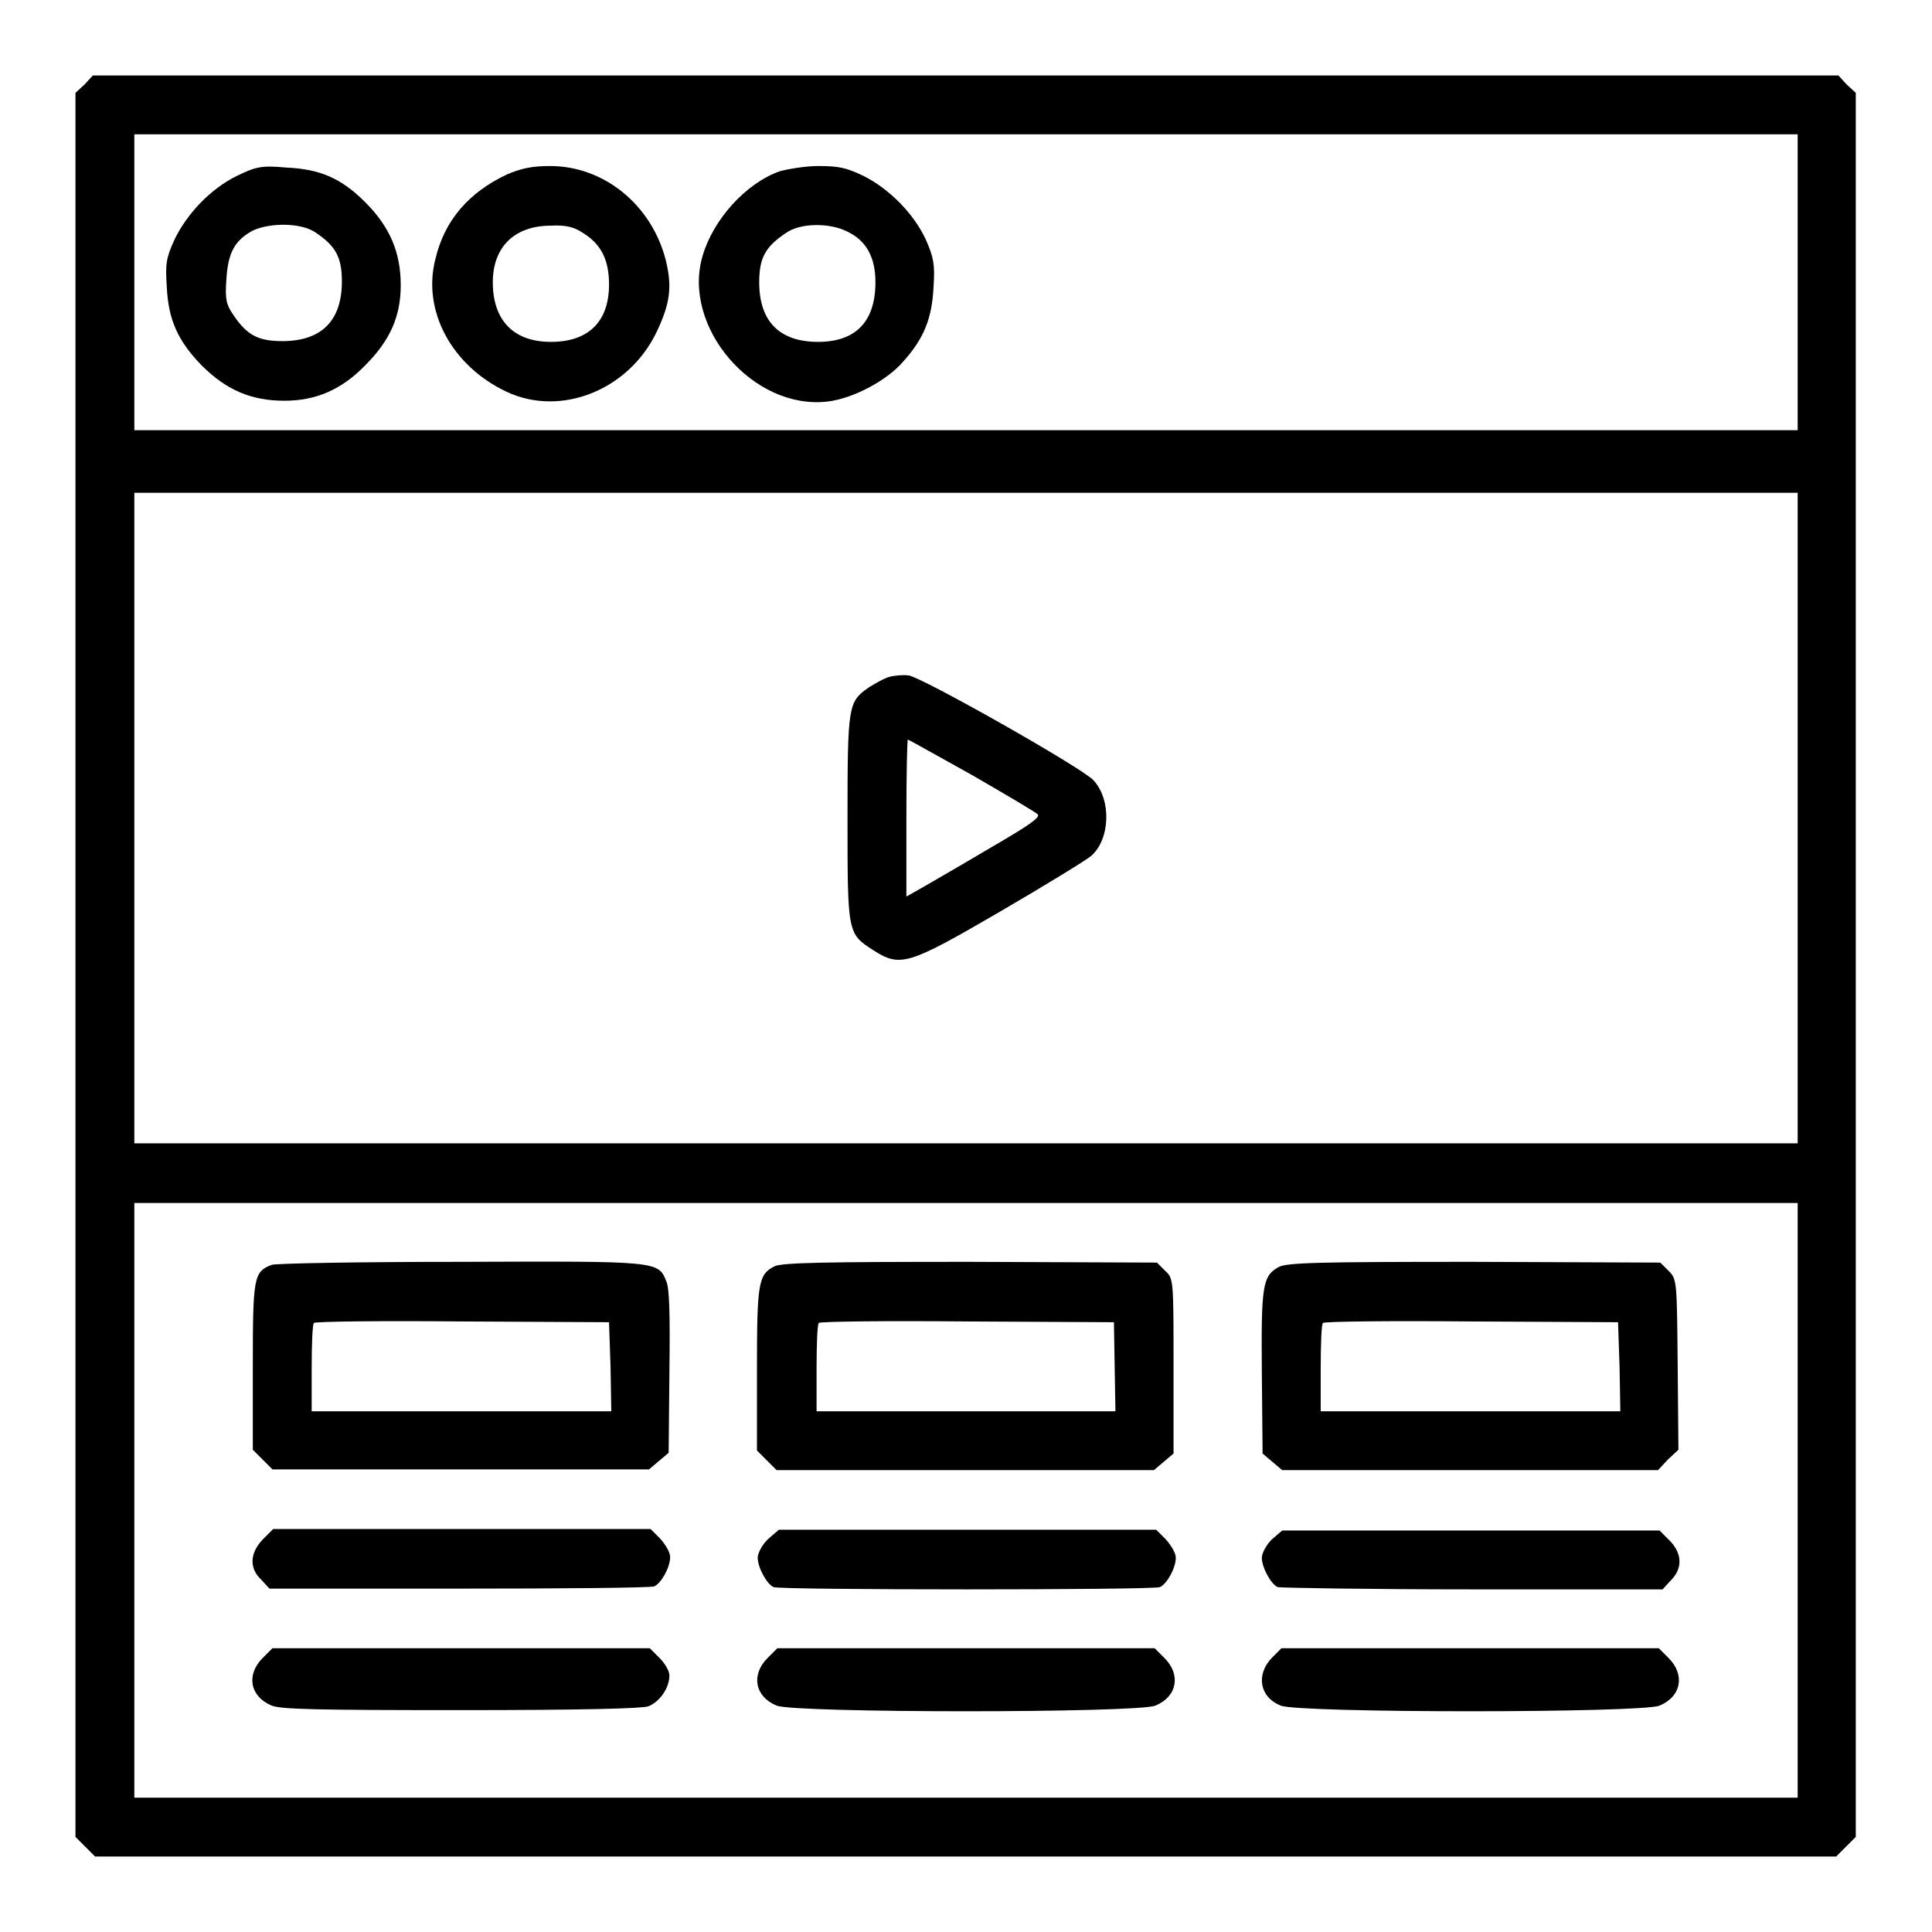 <?xml version="1.0" encoding="utf-8"?>
<!-- Svg Vector Icons : http://www.onlinewebfonts.com/icon -->
<!DOCTYPE svg PUBLIC "-//W3C//DTD SVG 1.1//EN" "http://www.w3.org/Graphics/SVG/1.1/DTD/svg11.dtd">
<svg version="1.1" xmlns="http://www.w3.org/2000/svg" xmlns:xlink="http://www.w3.org/1999/xlink" x="0px" y="0px" viewBox="0 0 256 256" enable-background="new 0 0 256 256" xml:space="preserve">
<g><g><g><path fill="#000000" d="M11.2,11.2L10,12.3v115.5v115.6l1.3,1.3l1.3,1.3H128h115.3l1.3-1.3l1.3-1.3V127.8V12.3l-1.2-1.1l-1.1-1.2H128H12.3L11.2,11.2z M238.2,37.4V57H128H17.8V37.4V17.8H128h110.2V37.4z M238.2,108.4v43.1H128H17.8v-43.1V65.3H128h110.2V108.4z M238.2,198.8v39.4H128H17.8v-39.4v-39.4H128h110.2V198.8z"/><path fill="#000000" d="M31.4,23.3c-3.5,1.7-6.7,5.1-8.3,8.5c-1.1,2.4-1.2,3.2-1,6.2c0.2,4.4,1.5,7.2,4.6,10.4c3.3,3.3,6.6,4.7,11,4.7c4.2,0,7.6-1.5,10.7-4.7c3.3-3.3,4.7-6.5,4.7-10.6c0-4.3-1.4-7.7-4.7-11c-3.2-3.2-6-4.4-10.5-4.6C34.6,21.9,33.9,22.1,31.4,23.3z M41.8,30.8c2.7,1.8,3.5,3.3,3.5,6.5c0,5.2-2.7,7.9-7.9,7.9c-3.2,0-4.7-0.8-6.5-3.5c-0.9-1.3-1.1-2-0.9-4.7c0.2-3.5,1.1-5.2,3.6-6.5C35.9,29.5,39.9,29.5,41.8,30.8z"/><path fill="#000000" d="M67.2,23.1c-5.1,2.4-8.3,6.1-9.5,11.2c-1.8,6.9,2.2,14.2,9.4,17.6c7.2,3.4,16.2-0.2,19.9-7.9c1.8-3.8,2.1-6,1.2-9.6C86.3,27.1,80,22,72.9,22C70.5,22,69.1,22.3,67.2,23.1z M77.3,30.9c2.4,1.5,3.4,3.6,3.4,6.8c0,4.9-2.7,7.6-7.7,7.6c-5,0-7.7-2.9-7.7-7.9c0-4.7,2.9-7.5,7.7-7.5C75.1,29.8,76.1,30.1,77.3,30.9z"/><path fill="#000000" d="M103.3,22.7c-4.5,1.6-8.8,6.4-10.2,11.2c-2.8,9.4,6.7,20.5,16.6,19.3c3.3-0.4,7.7-2.7,9.9-5.2c2.9-3.2,3.9-5.9,4.1-10c0.2-3,0-3.9-1-6.2c-1.6-3.5-4.9-6.8-8.3-8.5c-2.3-1.1-3.3-1.3-6-1.3C106.7,22,104.4,22.4,103.3,22.7z M112.3,30.7c2.5,1.2,3.7,3.4,3.7,6.7c0,5.2-2.6,7.9-7.6,7.9c-5.1,0-7.8-2.7-7.8-7.9c0-3.2,0.8-4.7,3.5-6.5C106,29.5,110,29.5,112.3,30.7z"/><path fill="#000000" d="M117.8,89.7c-0.7,0.2-1.9,0.9-2.7,1.4c-2.7,1.9-2.8,2.3-2.8,17.3c0,15.3,0,15.3,3.4,17.5c3.6,2.3,4.6,2,16.8-5.1c6-3.5,11.4-6.8,12.1-7.4c2.5-2.2,2.7-7.4,0.3-10c-1.4-1.6-22.8-13.7-24.5-13.9C119.7,89.4,118.5,89.5,117.8,89.7z M128.8,102.7c4.5,2.6,8.4,4.9,8.7,5.2c0.4,0.4-1.2,1.5-6.2,4.4c-3.7,2.2-7.7,4.5-8.9,5.2l-2.3,1.3v-10.4c0-5.7,0.1-10.4,0.2-10.4S124.3,100.2,128.8,102.7z"/><path fill="#000000" d="M36,167.6c-2.4,0.9-2.5,1.7-2.5,13.5v11l1.3,1.3l1.3,1.3h24.9H86l1.3-1.1l1.3-1.1l0.1-10.7c0.1-7.6,0-11.1-0.4-12c-1.1-2.7-0.9-2.7-27.2-2.6C47.8,167.2,36.5,167.4,36,167.6z M80.9,181.1L81,187H61.2H41.3v-5.7c0-3.1,0.1-5.9,0.3-6c0.1-0.2,9-0.3,19.7-0.2l19.4,0.1L80.9,181.1z"/><path fill="#000000" d="M102.6,167.8c-2.1,1.1-2.3,2.1-2.3,13.6v10.8l1.3,1.3l1.3,1.3H128h24.9l1.3-1.1l1.3-1.1v-11.6c0-11.4,0-11.6-1.1-12.6l-1.1-1.1l-24.8-0.1C109.3,167.2,103.6,167.3,102.6,167.8z M147.7,181.1l0.1,5.9H128h-19.8v-5.7c0-3.1,0.1-5.9,0.3-6c0.1-0.2,9-0.3,19.7-0.2l19.4,0.1L147.7,181.1z"/><path fill="#000000" d="M169.4,167.9c-2.1,1.2-2.3,2.4-2.2,14l0.1,10.7l1.3,1.1l1.3,1.1h24.9h24.9l1.3-1.4l1.4-1.3l-0.1-11.3c-0.1-11.1-0.1-11.3-1.2-12.4l-1.1-1.1l-24.8-0.1C174.6,167.2,170.5,167.3,169.4,167.9z M214.6,181.1l0.1,5.9h-19.9H175v-5.7c0-3.1,0.1-5.9,0.3-6c0.1-0.2,9-0.3,19.7-0.2l19.4,0.1L214.6,181.1z"/><path fill="#000000" d="M34.8,204c-1.7,1.8-1.8,3.8-0.2,5.3l1.1,1.2h25.1c13.8,0,25.4-0.1,25.9-0.3c0.9-0.4,2.1-2.5,2.1-3.9c0-0.6-0.6-1.6-1.3-2.4l-1.3-1.3h-25h-25L34.8,204z"/><path fill="#000000" d="M101.7,204c-0.7,0.7-1.3,1.8-1.3,2.4c0,1.3,1.2,3.5,2.1,3.9c1,0.4,50.2,0.4,51.2,0c0.9-0.4,2.1-2.5,2.1-3.9c0-0.6-0.6-1.6-1.3-2.4l-1.3-1.3h-25h-25L101.7,204z"/><path fill="#000000" d="M168.5,204c-0.7,0.7-1.3,1.8-1.3,2.4c0,1.3,1.2,3.5,2.1,3.9c0.4,0.1,12.1,0.3,25.9,0.3h25.1l1.1-1.2c1.6-1.6,1.5-3.6-0.2-5.3l-1.3-1.3h-25h-25L168.5,204z"/><path fill="#000000" d="M34.8,219.7c-2.2,2.2-1.7,5.1,1.2,6.3c1.3,0.5,5.9,0.6,25,0.6c16,0,23.9-0.2,24.9-0.5c1.5-0.6,2.8-2.4,2.8-4.1c0-0.6-0.6-1.6-1.3-2.3l-1.3-1.3h-25h-25L34.8,219.7z"/><path fill="#000000" d="M101.7,219.7c-2.2,2.2-1.7,5.1,1.2,6.3c2.3,1,47.9,1,50.2,0c2.9-1.2,3.4-4.1,1.2-6.3l-1.3-1.3h-25h-25L101.7,219.7z"/><path fill="#000000" d="M168.5,219.7c-2.1,2.2-1.6,5.2,1.2,6.3c2.3,1,47.9,1,50.2,0c2.9-1.2,3.4-4.1,1.2-6.3l-1.3-1.3h-25h-25L168.5,219.7z"/></g></g></g>
</svg>